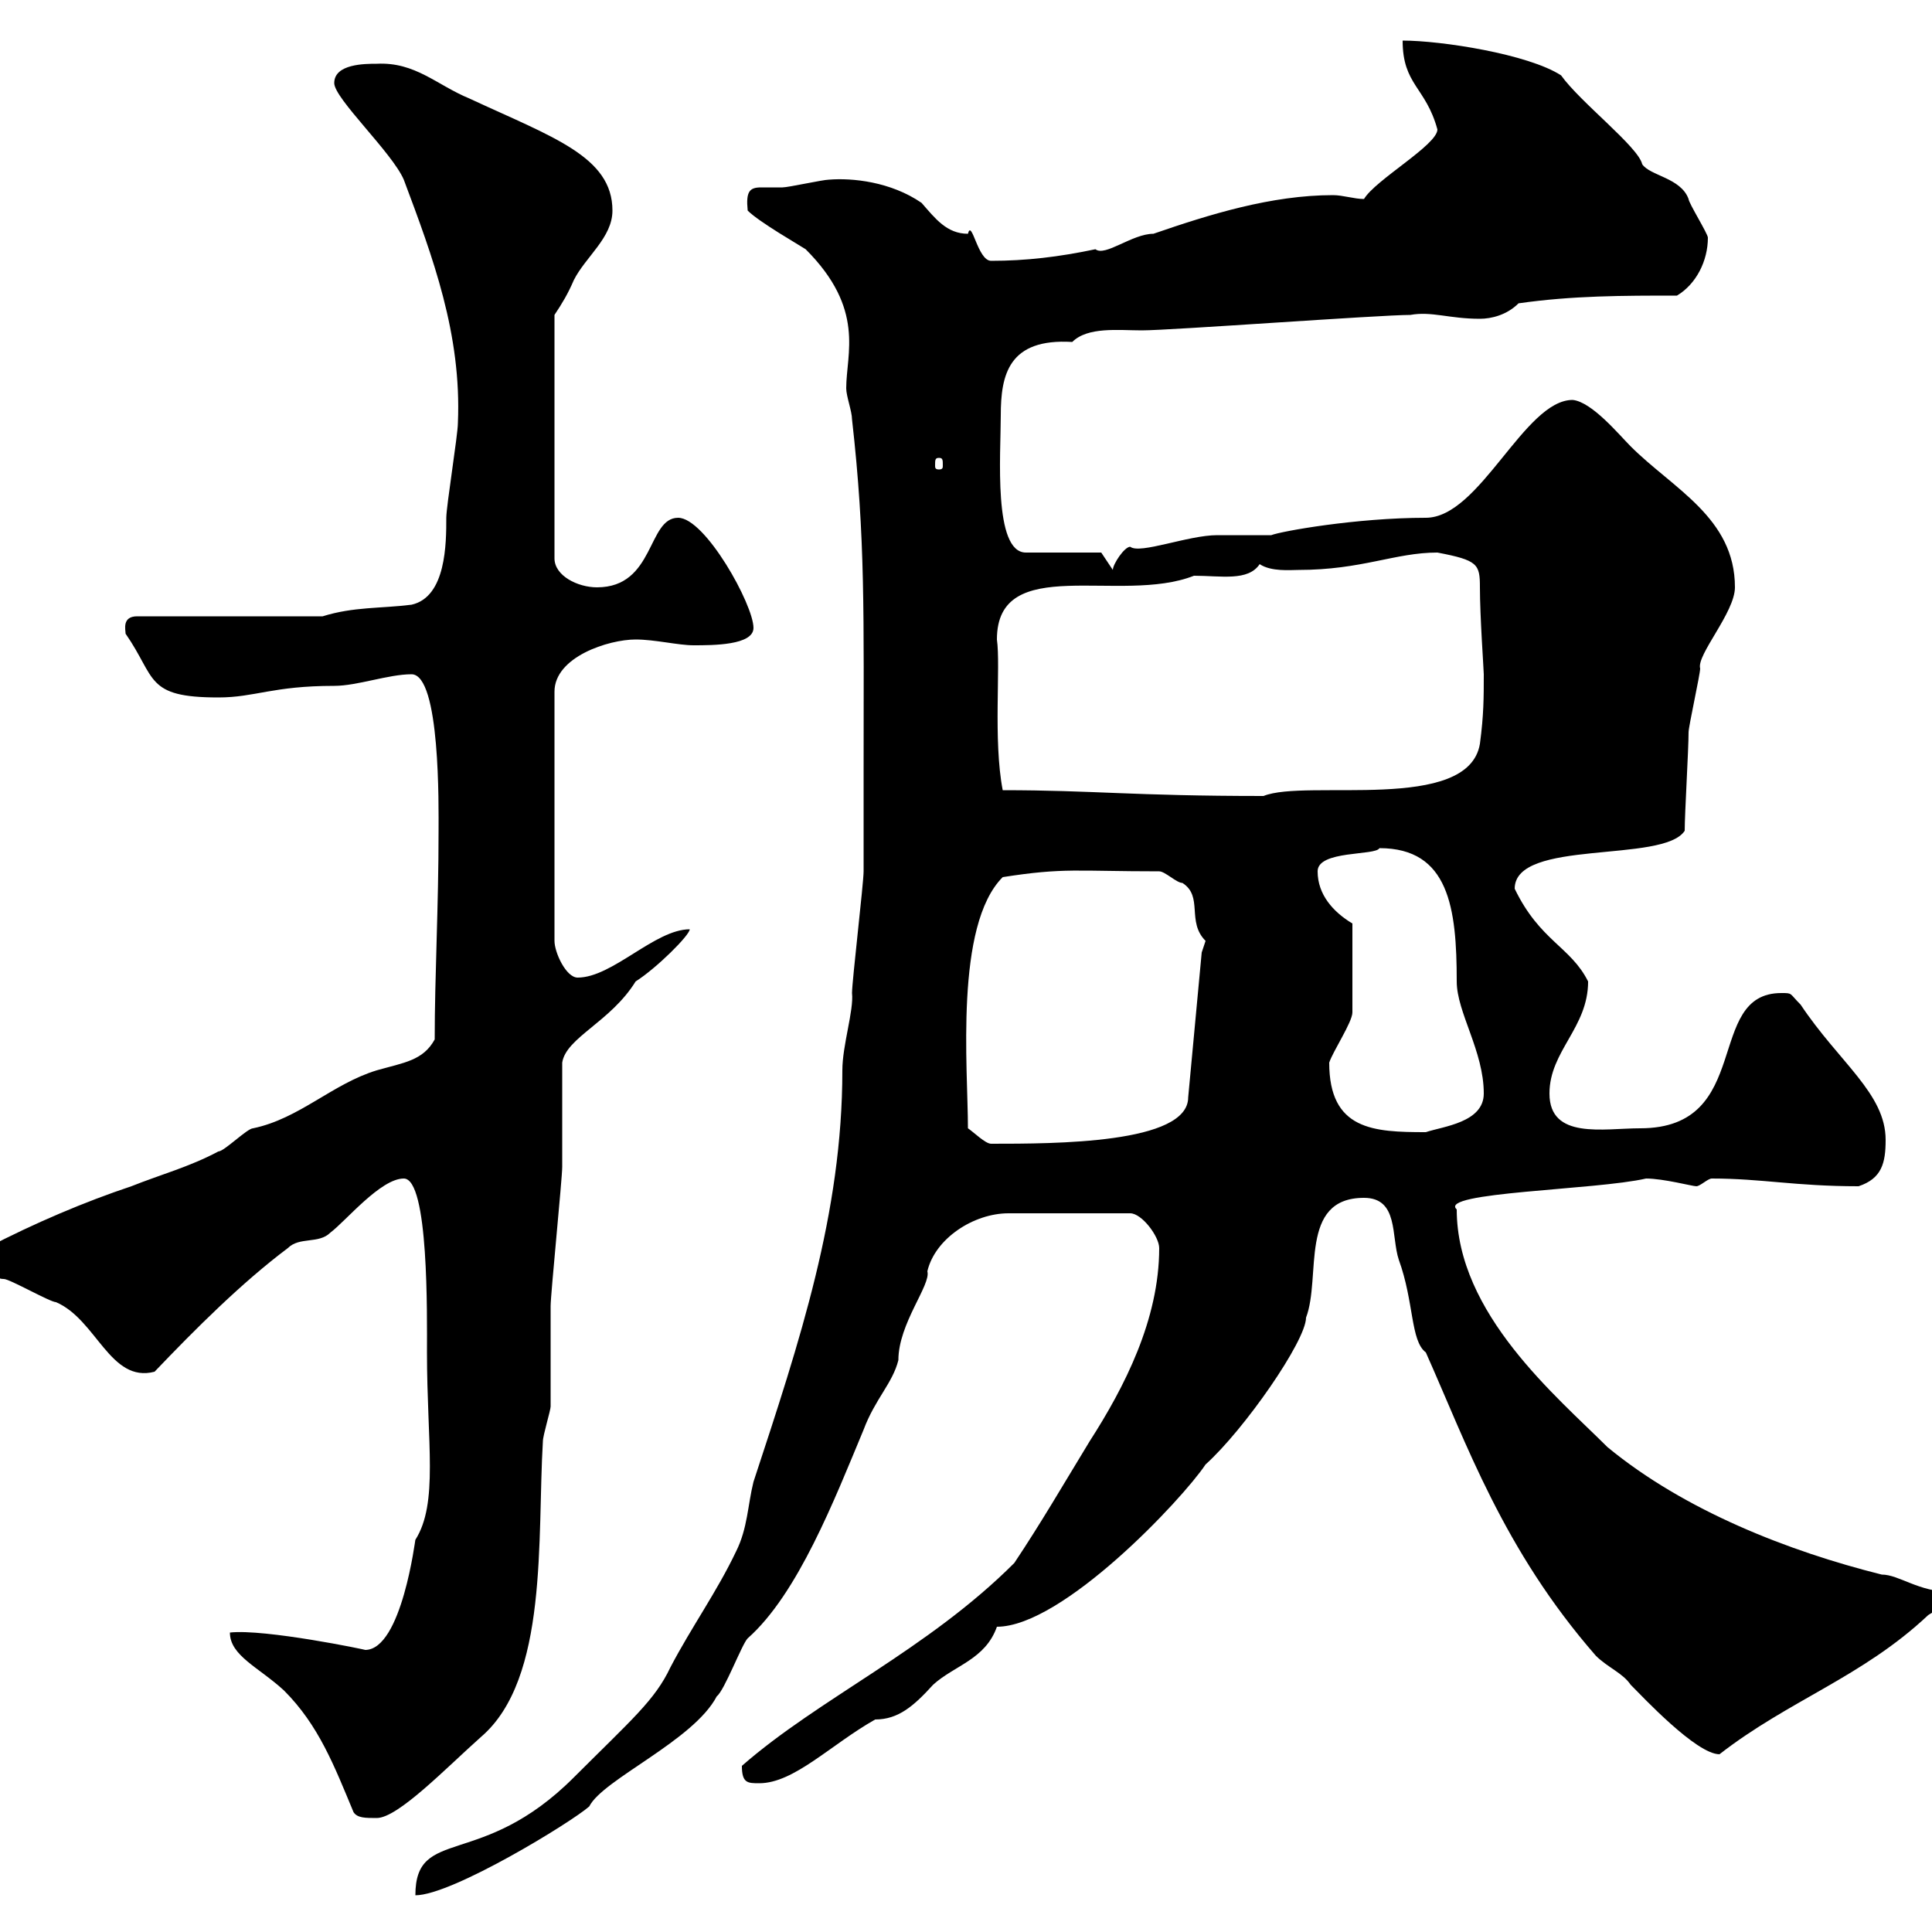 <svg xmlns="http://www.w3.org/2000/svg" xmlns:xlink="http://www.w3.org/1999/xlink" width="300" height="300"><path d="M134.10 120C134.10 123.60 134.10 134.40 134.10 135.30C134.10 137.10 132.30 152.40 132.30 154.20C132.60 156.90 130.80 162.30 130.80 166.20C130.80 188.40 124.20 208.20 117 230.10C116.10 233.70 116.10 237.30 114.30 240.90C111.30 247.20 107.40 252.60 104.10 258.90C101.70 264 98.10 267 89.10 276C74.70 290.40 64.50 283.50 64.50 294.30C70.20 294.30 88.80 282.90 91.50 280.50C93.60 276.30 107.70 270.30 111.30 263.40C112.50 262.50 115.20 255.30 116.10 254.40C123.90 247.50 129.60 232.80 134.10 222C135.90 217.20 138.60 214.80 139.50 211.20C139.50 205.50 144.60 199.50 144 197.40C145.20 192.30 151.20 188.40 156.60 188.40L175.50 188.40C177.30 188.40 180 192 180 193.80C180 204.90 174.60 215.40 169.20 223.80C165 230.70 161.70 236.40 157.50 242.70C144 256.20 127.20 263.70 115.20 274.20C115.20 276.90 116.10 276.90 117.90 276.90C123.30 276.90 129 270.90 135.90 267C139.50 267 141.90 264.90 144.90 261.60C148.20 258.60 153 257.70 154.80 252.60C165 252.60 183.60 232.80 187.20 227.40C193.20 222 202.80 208.20 202.80 204.60C205.20 198.30 201.60 186 211.80 186C217.20 186 216 192 217.20 195.60C219.60 202.20 219 208.20 221.40 210C227.70 224.10 233.40 240.60 247.80 257.10C249.60 258.90 252 259.80 253.20 261.60C255 263.40 263.40 272.40 267 272.40C277.80 264 289.20 260.40 299.40 250.80C304.20 247.80 302.40 248.70 303 247.20C297.90 247.20 294.90 244.50 292.20 244.50C277.80 240.90 261.60 234.60 249.60 224.70C241.80 216.90 226.20 204 226.20 187.80C223.20 185.10 247.80 184.80 255.60 183C258.30 183 262.80 184.20 263.40 184.20C264 184.20 265.20 183 265.80 183C273.60 183 278.70 184.20 288.60 184.20C292.20 183 292.80 180.60 292.80 177C292.80 169.80 285.60 165 279.60 156C277.80 154.20 278.40 154.20 276.60 154.20C264.60 154.20 272.40 175.20 254.70 175.20C249 175.20 240.60 177 240.60 169.80C240.60 163.20 246.60 159.60 246.60 152.40C243.90 147 239.10 146.10 235.20 138C235.20 130.20 258.30 134.10 261.60 129C261.60 126.30 262.20 116.40 262.20 113.70C262.20 112.80 264 104.70 264 103.80C263.40 101.70 269.40 95.10 269.40 91.20C269.40 80.40 259.80 75.90 253.20 69.30C251.40 67.50 247.20 62.40 244.20 62.10C236.70 62.10 229.80 80.40 221.40 80.40C210.60 80.40 198.90 82.50 197.40 83.10C196.20 83.10 190.20 83.10 189 83.10C184.50 83.10 177 86.10 175.50 84.90C174.60 84.90 172.80 87.60 172.80 88.50L171 85.80L159.30 85.80C154.20 85.80 155.40 70.50 155.40 64.50C155.40 58.20 156.60 52.50 166.50 53.10C168.90 50.70 173.70 51.30 177.30 51.30C181.80 51.30 214.20 48.90 219 48.90C222.30 48.30 225 49.50 229.80 49.50C231.60 49.50 234 48.90 235.80 47.10C244.20 45.90 252 45.90 260.40 45.90C263.40 44.10 265.20 40.50 265.20 36.90C265.20 36.30 262.20 31.50 262.20 30.90C261 27.60 256.20 27.30 255 25.50C254.40 22.80 245.40 15.90 242.40 11.70C237.30 8.40 223.80 6.30 217.80 6.30C217.80 13.20 221.40 13.50 223.20 20.10C223.20 22.50 213.60 27.90 211.80 30.90C210.30 30.90 208.50 30.30 207 30.30C197.40 30.30 187.80 33.30 179.10 36.30C175.80 36.30 171.60 39.90 170.10 38.70C164.40 39.90 159.30 40.50 153.90 40.50C151.80 40.50 150.90 33.90 150.30 36.30C147 36.30 145.20 33.90 143.10 31.50C138.30 28.20 132.30 27.60 128.70 27.90C127.80 27.90 122.40 29.10 121.50 29.10C120.30 29.10 119.40 29.10 118.20 29.10C116.40 29.10 115.80 29.70 116.10 32.70C117.90 34.50 124.20 38.10 125.10 38.70C134.40 48 131.40 54.90 131.40 60.30C131.40 61.50 132.30 63.90 132.30 65.10C134.40 83.70 134.10 95.10 134.10 120ZM54.90 281.40C55.50 282.30 56.70 282.30 58.50 282.30C61.80 282.30 69.30 274.50 74.70 269.70C85.20 260.70 83.40 238.80 84.30 223.80C84.30 222.90 85.50 219 85.50 218.40C85.50 216.60 85.50 204.60 85.50 202.80C85.50 201 87.30 183 87.30 181.20C87.30 178.80 87.30 168 87.30 165C87.90 161.10 94.80 158.70 98.70 152.40C102 150.30 107.10 145.20 107.10 144.30C101.70 144.30 95.10 151.80 89.70 151.80C87.90 151.80 86.10 147.90 86.10 146.10L86.10 107.40C86.10 102 94.50 99.30 98.70 99.30C101.70 99.30 105.30 100.20 107.70 100.20C110.70 100.20 117 100.20 117 97.50C117 93.90 109.50 80.40 105.30 80.40C100.50 80.40 101.70 91.20 92.70 91.20C89.70 91.20 86.10 89.40 86.10 86.70L86.10 48.90C87.30 47.10 88.20 45.60 89.10 43.50C90.90 39.90 95.10 36.90 95.10 32.70C95.10 24.30 85.80 21.30 72.90 15.30C67.80 13.20 64.50 9.60 58.50 9.90C56.70 9.90 51.90 9.90 51.90 12.90C51.90 15.30 60.90 23.70 62.70 27.90C67.20 39.90 71.70 51.90 71.10 65.70C71.10 67.50 69.30 78.60 69.30 80.40C69.30 84.30 69.30 92.70 63.90 93.90C59.10 94.50 54.90 94.20 50.10 95.70L21.30 95.70C18.90 95.70 19.50 97.80 19.50 98.40C24.30 105.30 22.50 108.30 33.90 108.30C39.60 108.30 42.30 106.50 51.90 106.50C55.50 106.50 60.30 104.70 63.90 104.70C68.40 104.70 68.10 125.40 68.10 129C68.10 141 67.50 151.50 67.50 161.40C65.70 164.70 62.70 165 58.50 166.20C51.60 168.30 46.50 173.70 39.30 175.20C38.40 175.20 34.80 178.80 33.90 178.80C29.40 181.20 24.90 182.40 20.40 184.20C13.20 186.60 5.40 189.90-2.10 193.80C-2.10 195.60-1.80 198.60 0.60 198.60C1.50 198.60 7.80 202.20 8.70 202.20C15 204.90 17.10 214.80 24 213C30.30 206.40 37.50 199.20 44.70 193.80C46.50 192 49.50 193.20 51.30 191.40C53.70 189.60 59.10 183 62.70 183C66.60 183 66.30 204.30 66.30 210C66.30 224.10 68.10 233.40 64.50 239.10C64.50 238.80 62.40 256.20 56.70 256.20C57 256.20 41.10 252.90 35.70 253.50C35.70 257.10 40.20 258.90 44.10 262.50C49.50 267.90 51.90 274.20 54.90 281.40ZM150.30 175.20C150.30 165.90 148.20 143.70 155.70 136.20C165.30 134.70 167.10 135.30 180 135.30C180.90 135.30 182.70 137.10 183.60 137.10C186.90 139.20 184.20 143.10 187.20 146.10C187.20 146.10 186.60 147.90 186.60 147.90L184.50 170.40C184.50 177.60 163.80 177.60 153.90 177.60C153 177.60 151.20 175.80 150.30 175.20ZM206.40 165C207 163.20 210 158.70 210 157.20L210 143.40C207 141.60 204.60 138.90 204.60 135.30C204.60 132 213.60 132.90 214.20 131.70C225 131.70 226.20 141 226.20 152.40C226.20 157.20 230.40 163.20 230.40 169.80C230.40 174.30 224.10 174.90 221.40 175.80C213.30 175.80 206.40 175.50 206.40 165ZM155.70 122.70C154.20 114.90 155.40 103.50 154.80 99.30C154.80 85.80 174 93.90 185.40 89.40C189.60 89.40 193.80 90.30 195.60 87.60C197.40 88.80 200.40 88.50 201.60 88.50C211.50 88.50 216.60 85.80 223.20 85.80C229.50 87 229.80 87.60 229.80 91.20C229.80 95.70 230.40 104.10 230.40 104.70C230.40 108.30 230.40 111 229.80 115.50C228 126.30 202.80 120.90 196.20 123.60C175.80 123.60 169.80 122.70 155.70 122.70ZM145.80 71.10C146.40 71.10 146.40 71.40 146.40 72.30C146.40 72.60 146.40 72.90 145.80 72.90C145.20 72.90 145.20 72.60 145.20 72.30C145.20 71.40 145.20 71.10 145.80 71.10Z"/></svg>